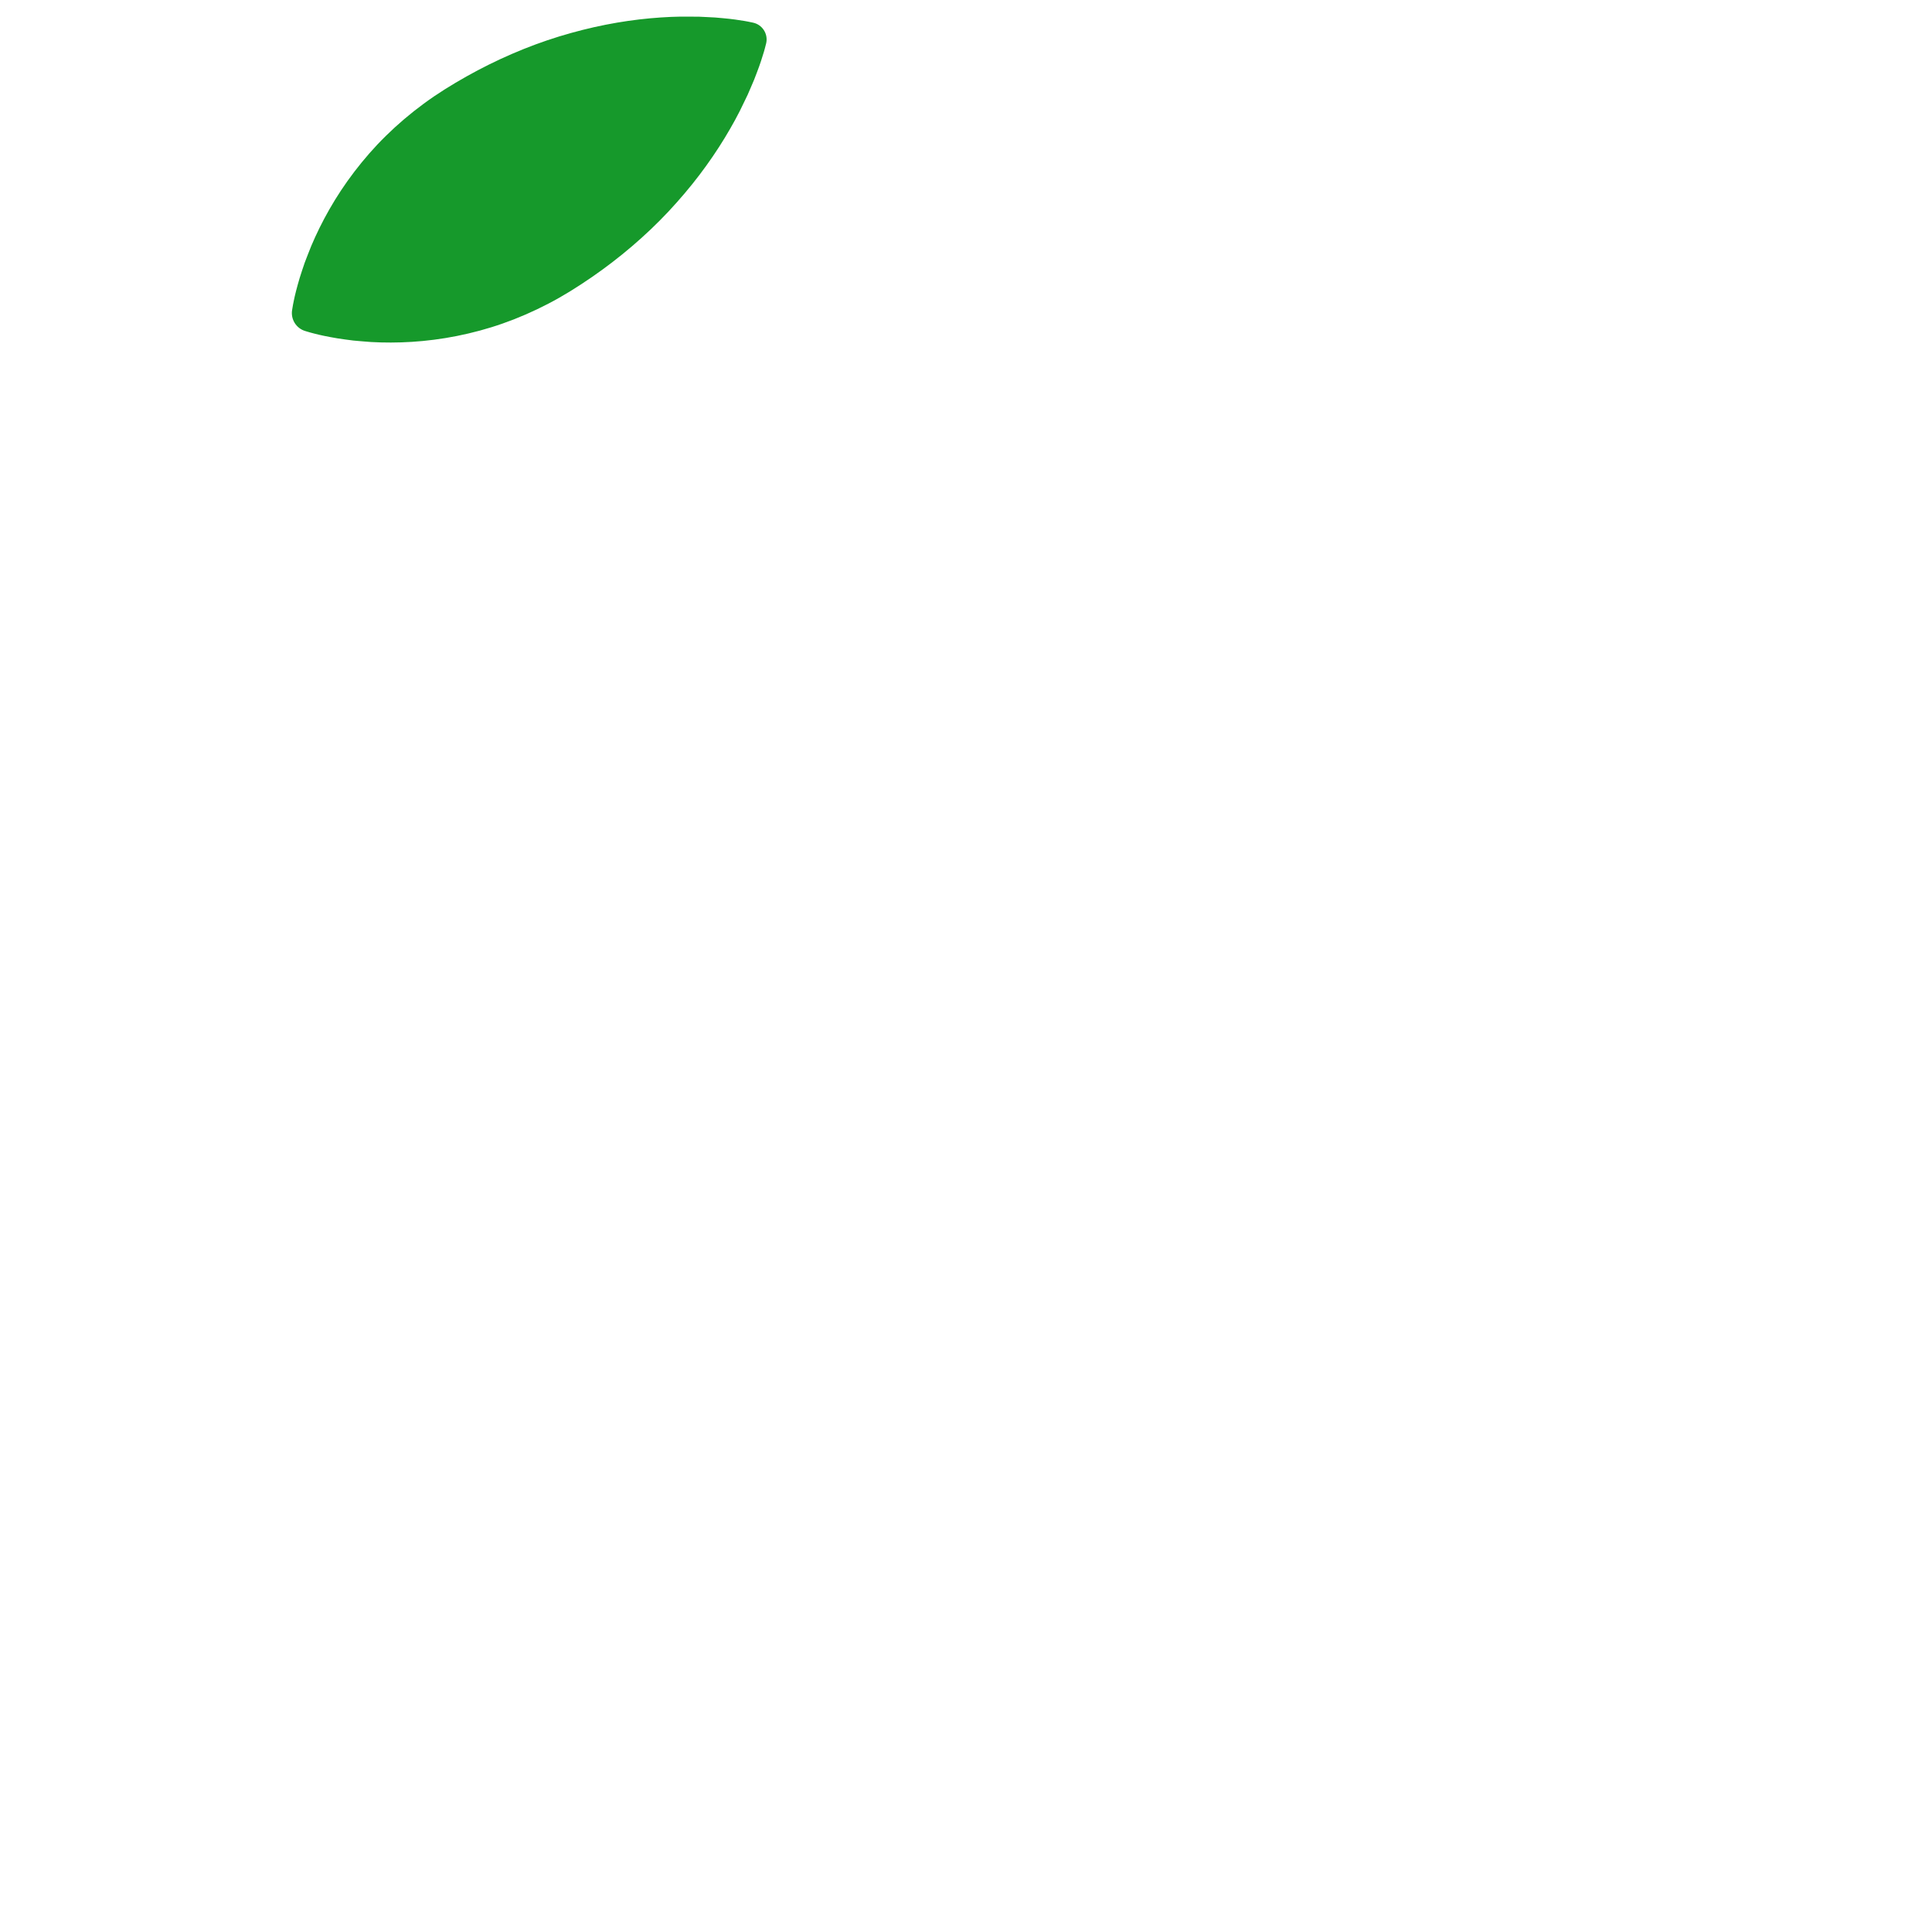 <?xml version="1.0" encoding="iso-8859-1"?>
<!-- Generator: Adobe Illustrator 18.1.1, SVG Export Plug-In . SVG Version: 6.00 Build 0)  -->
<!DOCTYPE svg PUBLIC "-//W3C//DTD SVG 1.1//EN" "http://www.w3.org/Graphics/SVG/1.1/DTD/svg11.dtd">
<svg version="1.1" xmlns="http://www.w3.org/2000/svg" xmlns:xlink="http://www.w3.org/1999/xlink" x="0px" y="0px"
	 viewBox="0 0 512 512" enable-background="new 0 0 512 512" xml:space="preserve">
<g id="Layer_5">
	<path fill="#16992B" d="M77.416,82.135c0,0,0.035-0.209,0.103-0.614c0.069-0.404,0.162-1.018,0.326-1.751
		c0.298-1.513,0.824-3.591,1.573-6.109c0.37-1.265,0.846-2.561,1.327-4.03c0.534-1.385,1.105-2.893,1.743-4.458
		c1.305-3.086,2.901-6.37,4.802-9.694c1.901-3.326,4.108-6.692,6.616-9.974c2.509-3.281,5.302-6.502,8.387-9.524
		c3.079-3.029,6.435-5.881,10.012-8.51c3.57-2.64,7.399-5,11.32-7.21c7.848-4.412,16.194-8.024,24.53-10.591
		c4.175-1.272,8.322-2.324,12.38-3.12c4.056-0.8,8.014-1.356,11.774-1.701c3.766-0.334,7.302-0.506,10.575-0.436
		c0.81,0.004,1.594,0.008,2.351,0.012c0.778,0.037,1.527,0.074,2.248,0.108c0.722,0.038,1.415,0.074,2.077,0.108
		c0.678,0.061,1.325,0.118,1.939,0.173c2.449,0.209,4.465,0.52,5.852,0.754c0.686,0.104,1.251,0.247,1.613,0.313
		c0.368,0.076,0.558,0.115,0.558,0.115c2.463,0.506,4.05,2.912,3.544,5.375c-0.014,0.071-0.035,0.156-0.052,0.225
		c0,0-0.049,0.188-0.143,0.551c-0.1,0.354-0.221,0.924-0.429,1.586c-0.401,1.349-1.009,3.296-1.898,5.587
		c-0.221,0.575-0.454,1.181-0.698,1.817c-0.26,0.61-0.533,1.247-0.817,1.912c-0.286,0.662-0.583,1.351-0.892,2.066
		c-0.329,0.681-0.671,1.387-1.023,2.116c-1.378,2.97-3.088,6.069-5.046,9.304c-1.964,3.224-4.206,6.534-6.709,9.824
		c-2.5,3.294-5.27,6.554-8.25,9.744c-5.973,6.356-12.89,12.261-20.306,17.366c-3.711,2.548-7.514,4.947-11.456,6.992
		c-3.935,2.055-7.973,3.813-12.048,5.245c-4.071,1.44-8.193,2.531-12.243,3.339c-4.051,0.807-8.044,1.308-11.867,1.551
		c-3.822,0.244-7.473,0.232-10.819,0.046c-1.687-0.115-3.292-0.266-4.77-0.397c-1.531-0.214-2.904-0.357-4.203-0.582
		c-2.59-0.435-4.687-0.877-6.178-1.276c-0.73-0.175-1.322-0.361-1.716-0.477c-0.394-0.117-0.597-0.178-0.597-0.178
		C78.469,87.01,77.001,84.582,77.416,82.135z"/>
</g>
<g id="Layer_1">
</g>
</svg>
